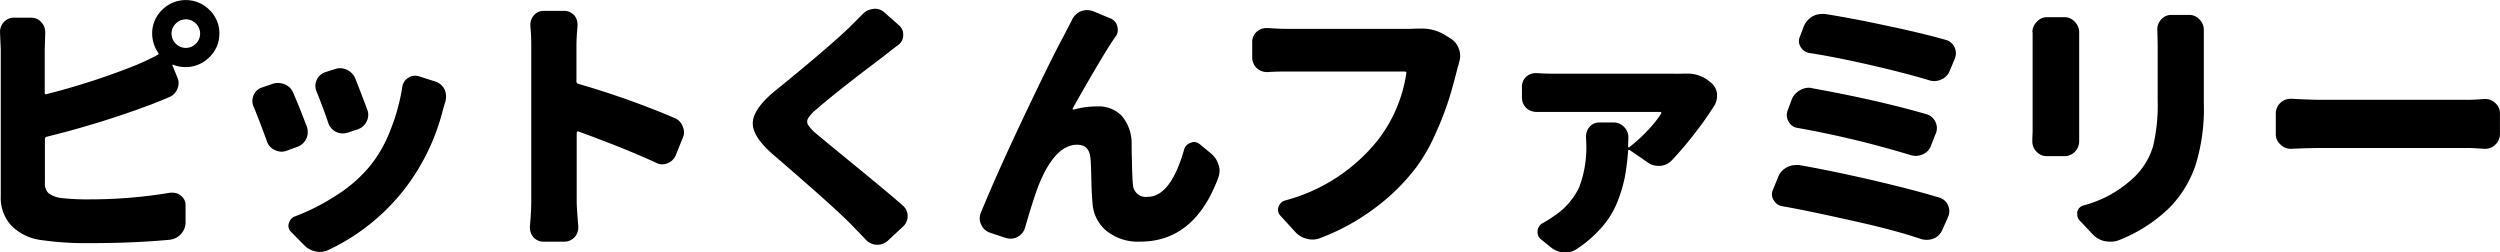 <svg xmlns="http://www.w3.org/2000/svg" viewBox="0 0 424.23 42.81"><title>pit_family_ttl</title><g id="レイヤー_2" data-name="レイヤー 2"><g id="text"><path d="M7.59,8.36v7.41a.24.24,0,0,0,.09.2.26.26,0,0,0,.23,0,120.68,120.68,0,0,0,14.64-4.71,38.91,38.91,0,0,0,4.18-1.94c.21-.09.24-.22.09-.4a5.86,5.86,0,0,1-1-3.23,5.52,5.52,0,0,1,1.68-4,5.66,5.66,0,0,1,8.05,0,5.52,5.52,0,0,1,1.68,4,5.52,5.52,0,0,1-1.68,4A5.7,5.7,0,0,1,29.42,11a.11.11,0,0,0-.15,0c-.05,0-.06.08,0,.11l.81,2a2.38,2.38,0,0,1,.23,1,2.68,2.68,0,0,1-.23,1,2.47,2.47,0,0,1-1.43,1.4c-1.56.66-2.72,1.12-3.46,1.39a157,157,0,0,1-17.25,5.3.42.42,0,0,0-.32.45V31a2.26,2.26,0,0,0,.63,1.8,4.68,4.68,0,0,0,2.2.81,39.72,39.72,0,0,0,4.9.22A82.23,82.23,0,0,0,28.88,32.7a2.28,2.28,0,0,1,.45,0,2.14,2.14,0,0,1,1.35.49,2,2,0,0,1,.81,1.66v2.83a2.87,2.87,0,0,1-.76,2,2.93,2.93,0,0,1-1.89,1q-6.24.59-14,.58a52.1,52.1,0,0,1-7.95-.54,8.64,8.64,0,0,1-5-2.47A7,7,0,0,1,.13,33.24V8.36L0,5.44A2.47,2.47,0,0,1,.63,3.77,2.25,2.25,0,0,1,2.38,3H5.3a2.25,2.25,0,0,1,1.75.81,2.47,2.47,0,0,1,.63,1.67Zm22.24-.95a2.38,2.38,0,0,0,3.41,0,2.38,2.38,0,0,0,0-3.41,2.38,2.38,0,0,0-3.41,0,2.38,2.38,0,0,0,0,3.41Z"/><path d="M43.06,18.15a2.38,2.38,0,0,1-.23-1,2.74,2.74,0,0,1,.18-.94,2.31,2.31,0,0,1,1.4-1.35l1.7-.58a2.89,2.89,0,0,1,2.11,0,2.59,2.59,0,0,1,1.53,1.44q1.13,2.65,2.29,5.7a2.55,2.55,0,0,1,.18,1A2.36,2.36,0,0,1,52,23.49a2.61,2.61,0,0,1-1.48,1.4l-1.84.67a2.41,2.41,0,0,1-.9.18,2.66,2.66,0,0,1-1.12-.27A2.47,2.47,0,0,1,45.3,24C44.5,21.77,43.75,19.83,43.06,18.15Zm25.2-3.37a2.21,2.21,0,0,1,1-1.57,2,2,0,0,1,1.13-.36,2.41,2.41,0,0,1,.67.09l2.83.9a2.63,2.63,0,0,1,1.53,1.3,2.85,2.85,0,0,1,.27,1.21,3.72,3.72,0,0,1-.09.81q-.18.54-.45,1.53a36.66,36.66,0,0,1-6.2,13,35.51,35.51,0,0,1-13.16,10.7,3.3,3.3,0,0,1-1.49.36,3.1,3.1,0,0,1-.76-.09,3.7,3.7,0,0,1-2-1.13L49.44,39.4a1.51,1.51,0,0,1-.5-1.08,1.2,1.2,0,0,1,.09-.45,1.63,1.63,0,0,1,1.08-1.17,36.18,36.18,0,0,0,7.1-3.64A23.69,23.69,0,0,0,63,27.9,22.41,22.41,0,0,0,66.28,22,33.37,33.37,0,0,0,68.26,14.78ZM53.7,15.5a2.79,2.79,0,0,1-.18-.95,2.49,2.49,0,0,1,.23-1,2.46,2.46,0,0,1,1.44-1.3l1.57-.5a3,3,0,0,1,.94-.18,2.85,2.85,0,0,1,2.61,1.8q1,2.52,2,5.21a2.41,2.41,0,0,1,.18.9,2.46,2.46,0,0,1-.27,1.12,2.59,2.59,0,0,1-1.52,1.35L59,22.51a2.88,2.88,0,0,1-.85.13A2.77,2.77,0,0,1,57,22.37a2.63,2.63,0,0,1-1.3-1.53Q54.74,18,53.7,15.5Z"/><path d="M114.41,20a2.4,2.4,0,0,1,1.43,1.44,2.68,2.68,0,0,1,.23,1,2.42,2.42,0,0,1-.23,1l-1.16,2.88a2.44,2.44,0,0,1-1.44,1.39,2.41,2.41,0,0,1-.9.18,2.11,2.11,0,0,1-1-.27q-5.36-2.46-13.16-5.3a.23.23,0,0,0-.21,0,.25.25,0,0,0-.11.21V34.1q0,1.17.27,4.26v.27a2.4,2.4,0,0,1-.63,1.62,2.36,2.36,0,0,1-1.8.76H92.26a2.3,2.3,0,0,1-1.75-.76,2.51,2.51,0,0,1-.59-1.62v-.22c.15-1.65.23-3.09.23-4.31V7.82A33,33,0,0,0,90,4.45V4.18a2.41,2.41,0,0,1,.58-1.57,2.19,2.19,0,0,1,1.71-.77h3.37a2.37,2.37,0,0,1,1.8.77A2.45,2.45,0,0,1,98,4.22v.23c-.12,1.26-.18,2.38-.18,3.37v6a.4.4,0,0,0,.32.41A143.77,143.77,0,0,1,114.41,20Z"/><path d="M146.4,2.38a2.69,2.69,0,0,1,1.8-.85.74.74,0,0,1,.22-.05,2.42,2.42,0,0,1,1.66.63l2.48,2.2a2,2,0,0,1,.71,1.57,2.06,2.06,0,0,1-.85,1.76c-.78.57-1.57,1.18-2.38,1.84q-8.17,6.15-11.41,9a6.39,6.39,0,0,0-1.5,1.6,1.1,1.1,0,0,0,0,1.12,7.27,7.27,0,0,0,1.52,1.6c.63.53,2.76,2.29,6.38,5.25s6.35,5.24,8.18,6.83a2.39,2.39,0,0,1,0,3.59l-2.56,2.38a2.57,2.57,0,0,1-1.75.68h-.14a2.6,2.6,0,0,1-1.84-.86c-.57-.6-1.45-1.51-2.65-2.74q-2.7-2.77-13.21-11.81-3.32-2.93-3.32-5.17c0-1.61,1.26-3.46,3.77-5.52q8.81-7.14,12.58-10.74Z"/><path d="M181.93,3.32a3,3,0,0,1,1.53-1.43,3.24,3.24,0,0,1,1-.18,3.3,3.3,0,0,1,1,.18l2.92,1.21a1.9,1.9,0,0,1,1.21,1.35,2.28,2.28,0,0,1,.09.63,1.88,1.88,0,0,1-.4,1.16q-1.89,2.65-7.24,12.13a.12.12,0,0,0,0,.16.18.18,0,0,0,.15.07,14.48,14.48,0,0,1,4-.54,5.38,5.38,0,0,1,4.18,1.62,7.18,7.18,0,0,1,1.66,4.58c0,.24,0,1.32.05,3.23s.09,3.22.18,3.91a2.17,2.17,0,0,0,2.47,2q3.9,0,6.2-8a1.64,1.64,0,0,1,1.12-1.17,1.48,1.48,0,0,1,.58-.14,1.63,1.63,0,0,1,1,.41l1.84,1.52a3.92,3.92,0,0,1,1.3,1.94,3,3,0,0,1,.18,1,3.55,3.55,0,0,1-.22,1.21q-4.05,10.83-13.21,10.83a8.5,8.5,0,0,1-5.82-1.87,6.59,6.59,0,0,1-2.31-4.73c-.09-.84-.16-2.21-.2-4.12s-.1-3.07-.16-3.52c-.15-1.47-.9-2.2-2.25-2.2-2.45,0-4.6,2.2-6.42,6.6q-.85,2.07-2.43,7.5a2.47,2.47,0,0,1-1.26,1.53,2.4,2.4,0,0,1-1.16.31,3,3,0,0,1-.86-.13L168,39.49a2.42,2.42,0,0,1-1.48-1.35,2.14,2.14,0,0,1-.27-1,2.55,2.55,0,0,1,.18-1q2.69-6.6,7.39-16.51t6.67-13.5c.15-.29.4-.79.76-1.48S181.84,3.53,181.93,3.32Z"/><path d="M240.37,4.85h.68a7.44,7.44,0,0,1,4.13,1.08l1.08.67a3.22,3.22,0,0,1,1.3,1.71,3.23,3.23,0,0,1,.22,1.17,3.4,3.4,0,0,1-.18,1.08,5.43,5.43,0,0,1-.18.67,4.58,4.58,0,0,0-.13.49q-.76,3-1.44,5.17a52.15,52.15,0,0,1-2.18,5.62,30.14,30.14,0,0,1-3.34,5.88,34.83,34.83,0,0,1-7,6.9,37.6,37.6,0,0,1-9.25,5.09,3.61,3.61,0,0,1-1.35.27,3.54,3.54,0,0,1-.94-.13,3.74,3.74,0,0,1-2-1.17l-2.51-2.74a1.48,1.48,0,0,1-.32-1.53A1.65,1.65,0,0,1,218.14,34a29.93,29.93,0,0,0,15.49-10,24.27,24.27,0,0,0,5-11.5q.09-.36-.27-.36h-19.9c-1,0-2.1,0-3.32.09H215a2.57,2.57,0,0,1-1.75-.68,2.48,2.48,0,0,1-.76-1.84V7.14a2.3,2.3,0,0,1,.76-1.75,2.44,2.44,0,0,1,1.66-.63h.23c1.4.09,2.51.14,3.32.14h20.3C239.32,4.9,239.86,4.88,240.37,4.85Z"/><path d="M285.71,12.49h.5A5.79,5.79,0,0,1,290.29,14l.18.14a2.8,2.8,0,0,1,.9,1.88v.27a3.09,3.09,0,0,1-.54,1.75,52.62,52.62,0,0,1-3.21,4.54,58.91,58.91,0,0,1-3.93,4.63,3,3,0,0,1-2,.94h-.27a3.08,3.08,0,0,1-1.88-.63l-3-2.06a.19.19,0,0,0-.18,0,.18.18,0,0,0-.09.18,38.84,38.84,0,0,1-.56,4.47,24.87,24.87,0,0,1-1.26,4.17,14.71,14.71,0,0,1-2.61,4.25,20.55,20.55,0,0,1-4.29,3.73,3.46,3.46,0,0,1-1.93.58h-.27a3.91,3.91,0,0,1-2.15-.85l-1.67-1.35a1.48,1.48,0,0,1-.62-1.21.53.53,0,0,1,0-.23,1.66,1.66,0,0,1,.9-1.35,17.29,17.29,0,0,0,1.71-1.07,12.05,12.05,0,0,0,4.49-5.08,19.19,19.19,0,0,0,1.17-7.32l-.05-1.17a2.6,2.6,0,0,1,.58-1.66,2.15,2.15,0,0,1,1.67-.77h2.38a2.41,2.41,0,0,1,1.84.77,2.38,2.38,0,0,1,.72,1.75c0,.18,0,.69-.05,1.53a.22.22,0,0,0,.07.18c.05,0,.1,0,.16-.05a26.76,26.76,0,0,0,3.1-2.83,17.9,17.9,0,0,0,2.29-2.87.12.12,0,0,0,0-.18.19.19,0,0,0-.16-.09H263.34c-.81,0-1.62,0-2.42,0h-.18a2.51,2.51,0,0,1-1.71-.63,2.45,2.45,0,0,1-.77-1.79v-1.8A2.31,2.31,0,0,1,259,13a2.51,2.51,0,0,1,1.62-.59h.22c.9.06,1.72.09,2.47.09h20.53C284.38,12.53,285,12.52,285.71,12.49Z"/><path d="M302.47,35A2,2,0,0,1,301,34a1.89,1.89,0,0,1-.32-1,2,2,0,0,1,.18-.81l.86-2.11a3.12,3.12,0,0,1,1.44-1.66,3.28,3.28,0,0,1,1.57-.41,4.13,4.13,0,0,1,.58,0q5.43.95,12.27,2.53t11.54,3a2.29,2.29,0,0,1,1.44,1.3,2.34,2.34,0,0,1,0,2L329.6,39a2.75,2.75,0,0,1-1.48,1.48,3.23,3.23,0,0,1-1.17.22,3.54,3.54,0,0,1-.94-.13c-2.93-1-6.66-2-11.16-3S306.21,35.65,302.47,35ZM305,21.7a2,2,0,0,1-1.49-1.08,2.12,2.12,0,0,1-.31-1.08,2.41,2.41,0,0,1,.14-.76L304,17a3,3,0,0,1,1.4-1.66,3,3,0,0,1,1.57-.45,2.1,2.1,0,0,1,.58.09q11.06,2,19.36,4.4a2.32,2.32,0,0,1,1.49,1.26,2.32,2.32,0,0,1,.09,2l-.81,2.06a2.42,2.42,0,0,1-1.39,1.48,2.81,2.81,0,0,1-1.17.27,3.11,3.11,0,0,1-.9-.13A166.4,166.4,0,0,0,305,21.7ZM307.1,9a2.05,2.05,0,0,1-1.53-1,2,2,0,0,1-.31-1,2,2,0,0,1,.18-.81l.63-1.66a3.57,3.57,0,0,1,1.43-1.71,3.38,3.38,0,0,1,1.67-.45,3.13,3.13,0,0,1,.49,0q4.62.72,10.53,2c3.94.82,7.27,1.63,10,2.4A2.31,2.31,0,0,1,331.67,8a2.72,2.72,0,0,1,.23,1,2.76,2.76,0,0,1-.18.95L330.86,12a2.61,2.61,0,0,1-1.44,1.49,2.85,2.85,0,0,1-1.21.27,3,3,0,0,1-.85-.14q-4-1.21-9.86-2.56T307.1,9Z"/><path d="M344.88,5.48a2.48,2.48,0,0,1,.72-1.75,2.25,2.25,0,0,1,1.75-.81h3a2.27,2.27,0,0,1,1.75.81,2.48,2.48,0,0,1,.72,1.75V23.94a2.49,2.49,0,0,1-.68,1.76,2.42,2.42,0,0,1-1.79.8h-3a2.33,2.33,0,0,1-1.8-.8,2.42,2.42,0,0,1-.68-1.71v-.14c0-.68.05-1.25.05-1.7V5.48ZM366.08,5a2.47,2.47,0,0,1,.63-1.67,2.27,2.27,0,0,1,1.75-.8h3a2.33,2.33,0,0,1,1.8.8,2.43,2.43,0,0,1,.71,1.76.12.12,0,0,1,0,.09V17.52a32.23,32.23,0,0,1-1.42,10.56,19.22,19.22,0,0,1-4.24,7,25.73,25.73,0,0,1-8.81,5.7A3.66,3.66,0,0,1,358,41a4.58,4.58,0,0,1-.9-.09,4,4,0,0,1-2-1.16l-2.2-2.34a1.44,1.44,0,0,1-.4-1,2.93,2.93,0,0,1,0-.49,1.52,1.52,0,0,1,1.12-1.08,19.55,19.55,0,0,0,8.76-5,12,12,0,0,0,3-5.1,30.46,30.46,0,0,0,.76-7.74V7.5Z"/><path d="M388.83,25.25h-.13a2.34,2.34,0,0,1-1.71-.72,2.31,2.31,0,0,1-.81-1.8v-3.5a2.52,2.52,0,0,1,2.52-2.47h.13q3.29.18,5.31.18h24.43c.84,0,1.85-.05,3-.14h.18a2.39,2.39,0,0,1,1.66.67,2.27,2.27,0,0,1,.81,1.76v3.5a2.44,2.44,0,0,1-.81,1.84,2.35,2.35,0,0,1-1.66.68h-.18c-1.25-.09-2.26-.14-3-.14H394.14C392.58,25.11,390.81,25.16,388.83,25.25Z"/></g></g></svg>